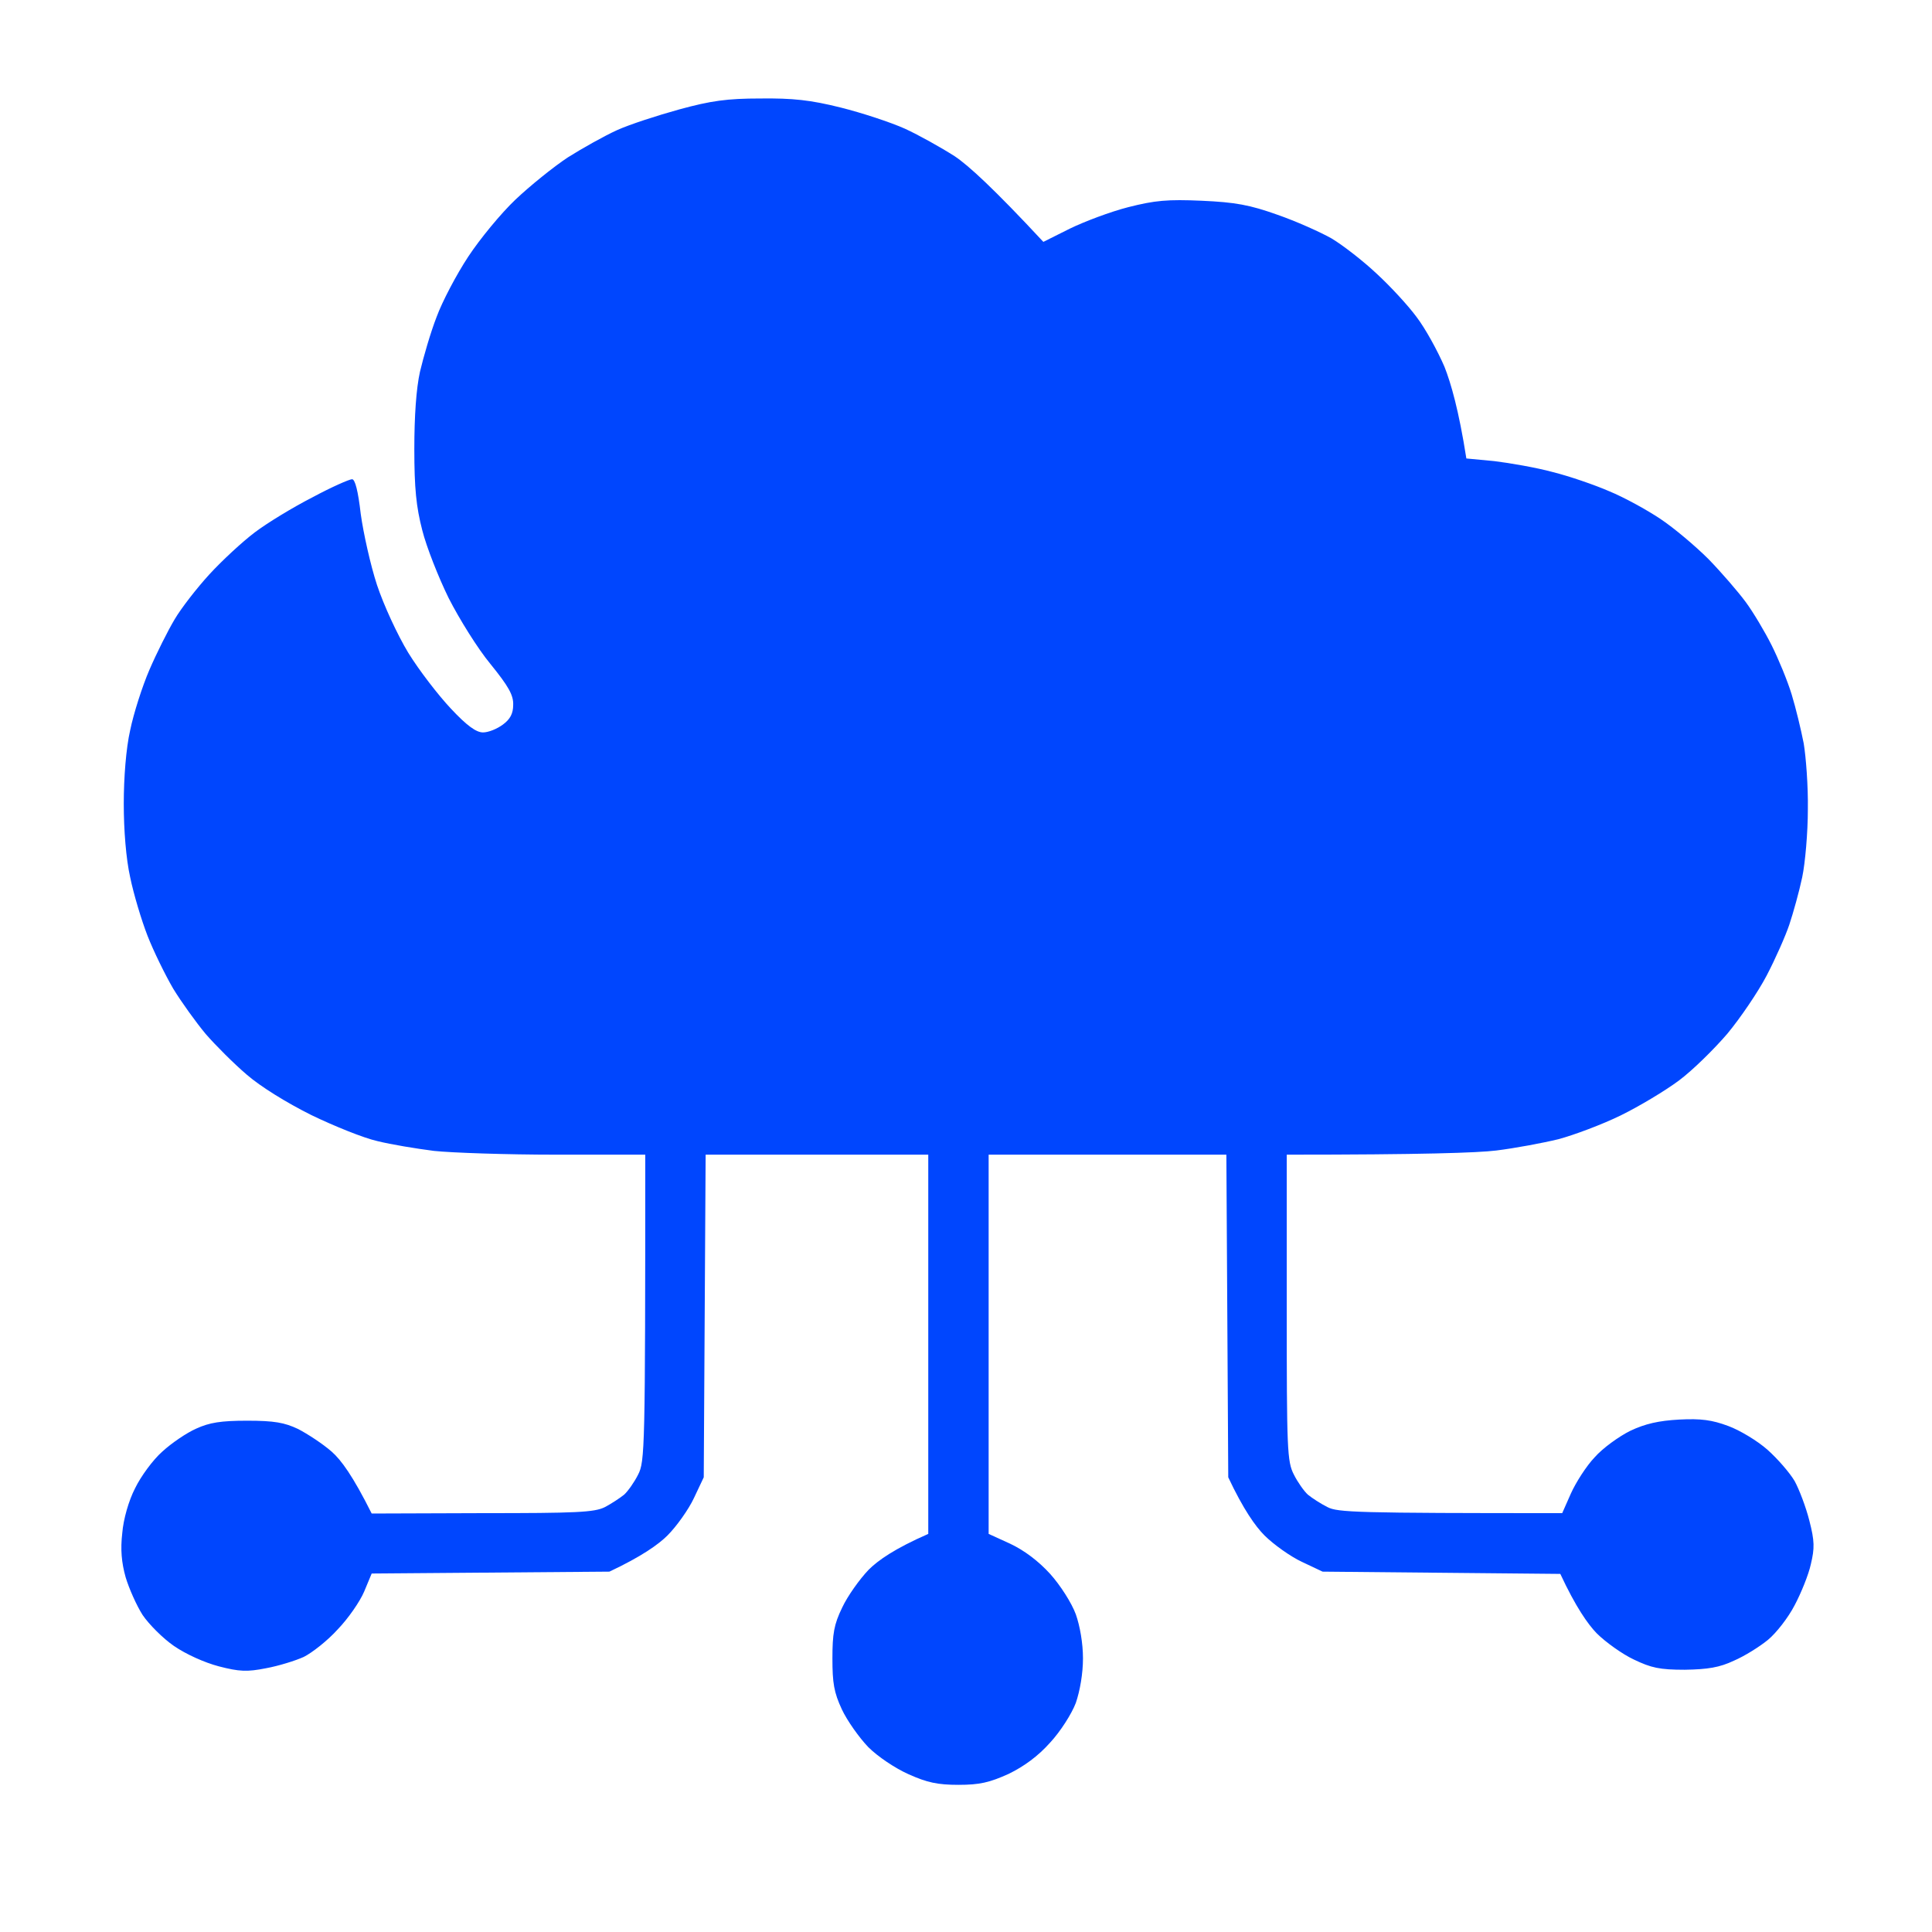 <svg version="1.2" xmlns="http://www.w3.org/2000/svg" viewBox="0 0 512 512" width="75" height="75"><style>.a{fill:#0046fe}</style><path class="a" d="m180 29c-5.8 1.6-13.2 4-16.5 5.5-3.3 1.5-9.2 4.8-13 7.2-3.8 2.5-10.1 7.6-13.9 11.2-3.8 3.6-9.4 10.4-12.5 15.1-3.1 4.7-6.9 11.9-8.4 16-1.6 4.1-3.5 10.7-4.4 14.5-1 4.5-1.5 11.8-1.5 20.5 0 10.4 0.5 15.3 2.1 21.5 1.1 4.4 4.3 12.5 7 18 2.8 5.5 7.7 13.4 11.1 17.5 4.7 5.8 6.1 8.2 6 10.8 0 2.3-0.8 3.8-2.7 5.2-1.6 1.2-3.9 2.1-5.3 2.1-1.8 0-4.3-1.8-8.5-6.3-3.3-3.5-8.4-10.1-11.3-14.8-2.9-4.8-6.5-12.6-8.3-18-1.7-5.2-3.6-13.7-4.3-18.8-0.7-6.1-1.5-9.2-2.3-9.2-0.7 0-5.5 2.1-10.5 4.8-5.1 2.6-12 6.8-15.3 9.3-3.3 2.5-8.7 7.5-12 11.1-3.3 3.6-7.5 9-9.2 11.9-1.8 3-4.8 9-6.7 13.4-1.9 4.4-4.2 11.6-5.1 16-1.1 4.8-1.7 12.6-1.7 19.5 0 7 0.6 14.6 1.7 19.5 0.9 4.4 3 11.4 4.6 15.5 1.6 4.1 4.7 10.4 6.8 14 2.2 3.6 6.1 9 8.6 12 2.6 3 7.5 7.9 10.9 10.8 3.7 3.2 10.5 7.4 17.1 10.7 6 2.9 13.9 6.1 17.5 6.9 3.6 0.9 10.3 2 15 2.6 4.7 0.5 19.2 1 32.3 1h23.7c0 78.3-0.1 81.3-1.9 84.8-1 2-2.7 4.4-3.7 5.3-1.1 0.9-3.4 2.4-5.1 3.3-2.8 1.4-7.6 1.6-32.5 1.6l-29.3 0.1c-5-10-8.1-14.2-10.6-16.4-2.4-2.1-6.4-4.7-8.9-6-3.6-1.7-6.3-2.2-13.5-2.2-7 0-10 0.5-13.5 2.1-2.5 1.1-6.5 3.8-9 6.1-2.5 2.2-5.7 6.6-7.2 9.7-1.7 3.3-3.1 8.2-3.4 11.9-0.5 4.3-0.2 7.8 0.9 11.7 0.9 3 2.9 7.5 4.5 10 1.7 2.5 5.4 6.2 8.3 8.2 3.2 2.2 8.1 4.4 11.9 5.4 5.4 1.4 7.5 1.5 12.5 0.5 3.3-0.6 7.8-2 10-3 2.2-1.1 6.3-4.3 9-7.3 2.8-2.9 5.9-7.4 7-10l2-4.8 63-0.5c8.5-4 13-7.2 15.4-9.6 2.4-2.4 5.6-6.9 7-9.9l2.6-5.5 0.5-85.5h59v100.5c-8.9 3.9-13.3 7-15.8 9.5-2.4 2.5-5.6 7-7 10-2.2 4.5-2.6 7-2.6 13.5 0 6.5 0.4 9 2.5 13.5 1.4 3 4.6 7.5 7 10 2.5 2.5 7.1 5.6 10.7 7.2 4.9 2.2 7.7 2.8 13.2 2.8 5.6 0 8.2-0.6 13.3-2.9 4.1-2 7.8-4.7 11-8.3 2.7-2.9 5.7-7.6 6.8-10.5 1.1-3.2 1.9-7.8 1.9-11.8 0-4-0.8-8.6-1.9-11.7-1.1-3-4.1-7.7-6.8-10.7-3.1-3.4-6.8-6.2-10.6-8l-5.7-2.6v-100.5h63l0.5 85.5c4 8.5 7.2 13 9.6 15.4 2.4 2.4 6.9 5.6 9.9 7l5.5 2.6 63 0.6c4.1 8.8 7.3 13.3 9.6 15.7 2.4 2.4 6.9 5.6 9.9 7 4.6 2.2 6.8 2.7 13.5 2.7 6.1-0.1 9.2-0.6 13-2.4 2.8-1.2 6.8-3.7 9-5.5 2.2-1.8 5.4-5.9 7.1-9.2 1.7-3.2 3.7-8.1 4.3-10.9 1-4.2 1-6.1-0.4-11.5-0.9-3.6-2.7-8.3-3.9-10.5-1.3-2.2-4.5-5.9-7.2-8.3-2.7-2.4-7.4-5.2-10.4-6.3-4.3-1.6-7.2-2-13-1.7-5.4 0.3-9 1.1-13 3-3 1.5-7.3 4.6-9.4 7-2.2 2.3-5 6.7-6.3 9.6l-2.3 5.2c-54.7 0-59.5-0.2-62.2-1.6-1.8-0.9-4.1-2.4-5.2-3.3-1-0.9-2.7-3.3-3.7-5.3-1.8-3.5-1.9-6.5-1.9-44.3v-40.5c36 0 50.6-0.5 55.5-1.1 4.9-0.6 12.4-2 16.5-3 4.1-1.1 11.6-3.9 16.5-6.3 4.9-2.4 11.9-6.6 15.5-9.3 3.6-2.7 9.3-8.3 12.8-12.4 3.4-4.1 8.1-11 10.4-15.4 2.3-4.4 5-10.5 6-13.5 1-3 2.6-8.7 3.4-12.5 0.8-3.8 1.5-11.9 1.5-18 0.1-6.1-0.5-13.9-1.1-17.5-0.7-3.6-2.1-9.4-3.2-13-1.1-3.6-3.5-9.4-5.3-13-1.8-3.6-4.9-8.8-6.9-11.5-2-2.7-6.4-7.8-9.8-11.3-3.5-3.5-9.2-8.3-12.8-10.7-3.6-2.4-9.6-5.7-13.5-7.3-3.9-1.7-10.6-4-15-5.1-4.4-1.2-11.4-2.4-15.5-2.9l-7.4-0.7c-2-12.8-4.1-20-5.8-24.3-1.8-4.2-5.1-10.2-7.4-13.2-2.2-3-7-8.2-10.6-11.5-3.5-3.3-8.9-7.5-11.9-9.3-3-1.7-9.5-4.6-14.4-6.3-7.3-2.6-11.1-3.3-20-3.7-9.1-0.4-12.4-0.1-19.5 1.7-4.7 1.2-11.6 3.8-15.5 5.7l-7 3.5c-13.2-14.2-19.9-20.3-23.5-22.7-3.6-2.3-9.5-5.6-13.2-7.3-3.8-1.7-11.4-4.2-17-5.6-8-2-12.7-2.5-21.3-2.4-8.8 0-13.1 0.6-21.5 2.9z"/></svg>
